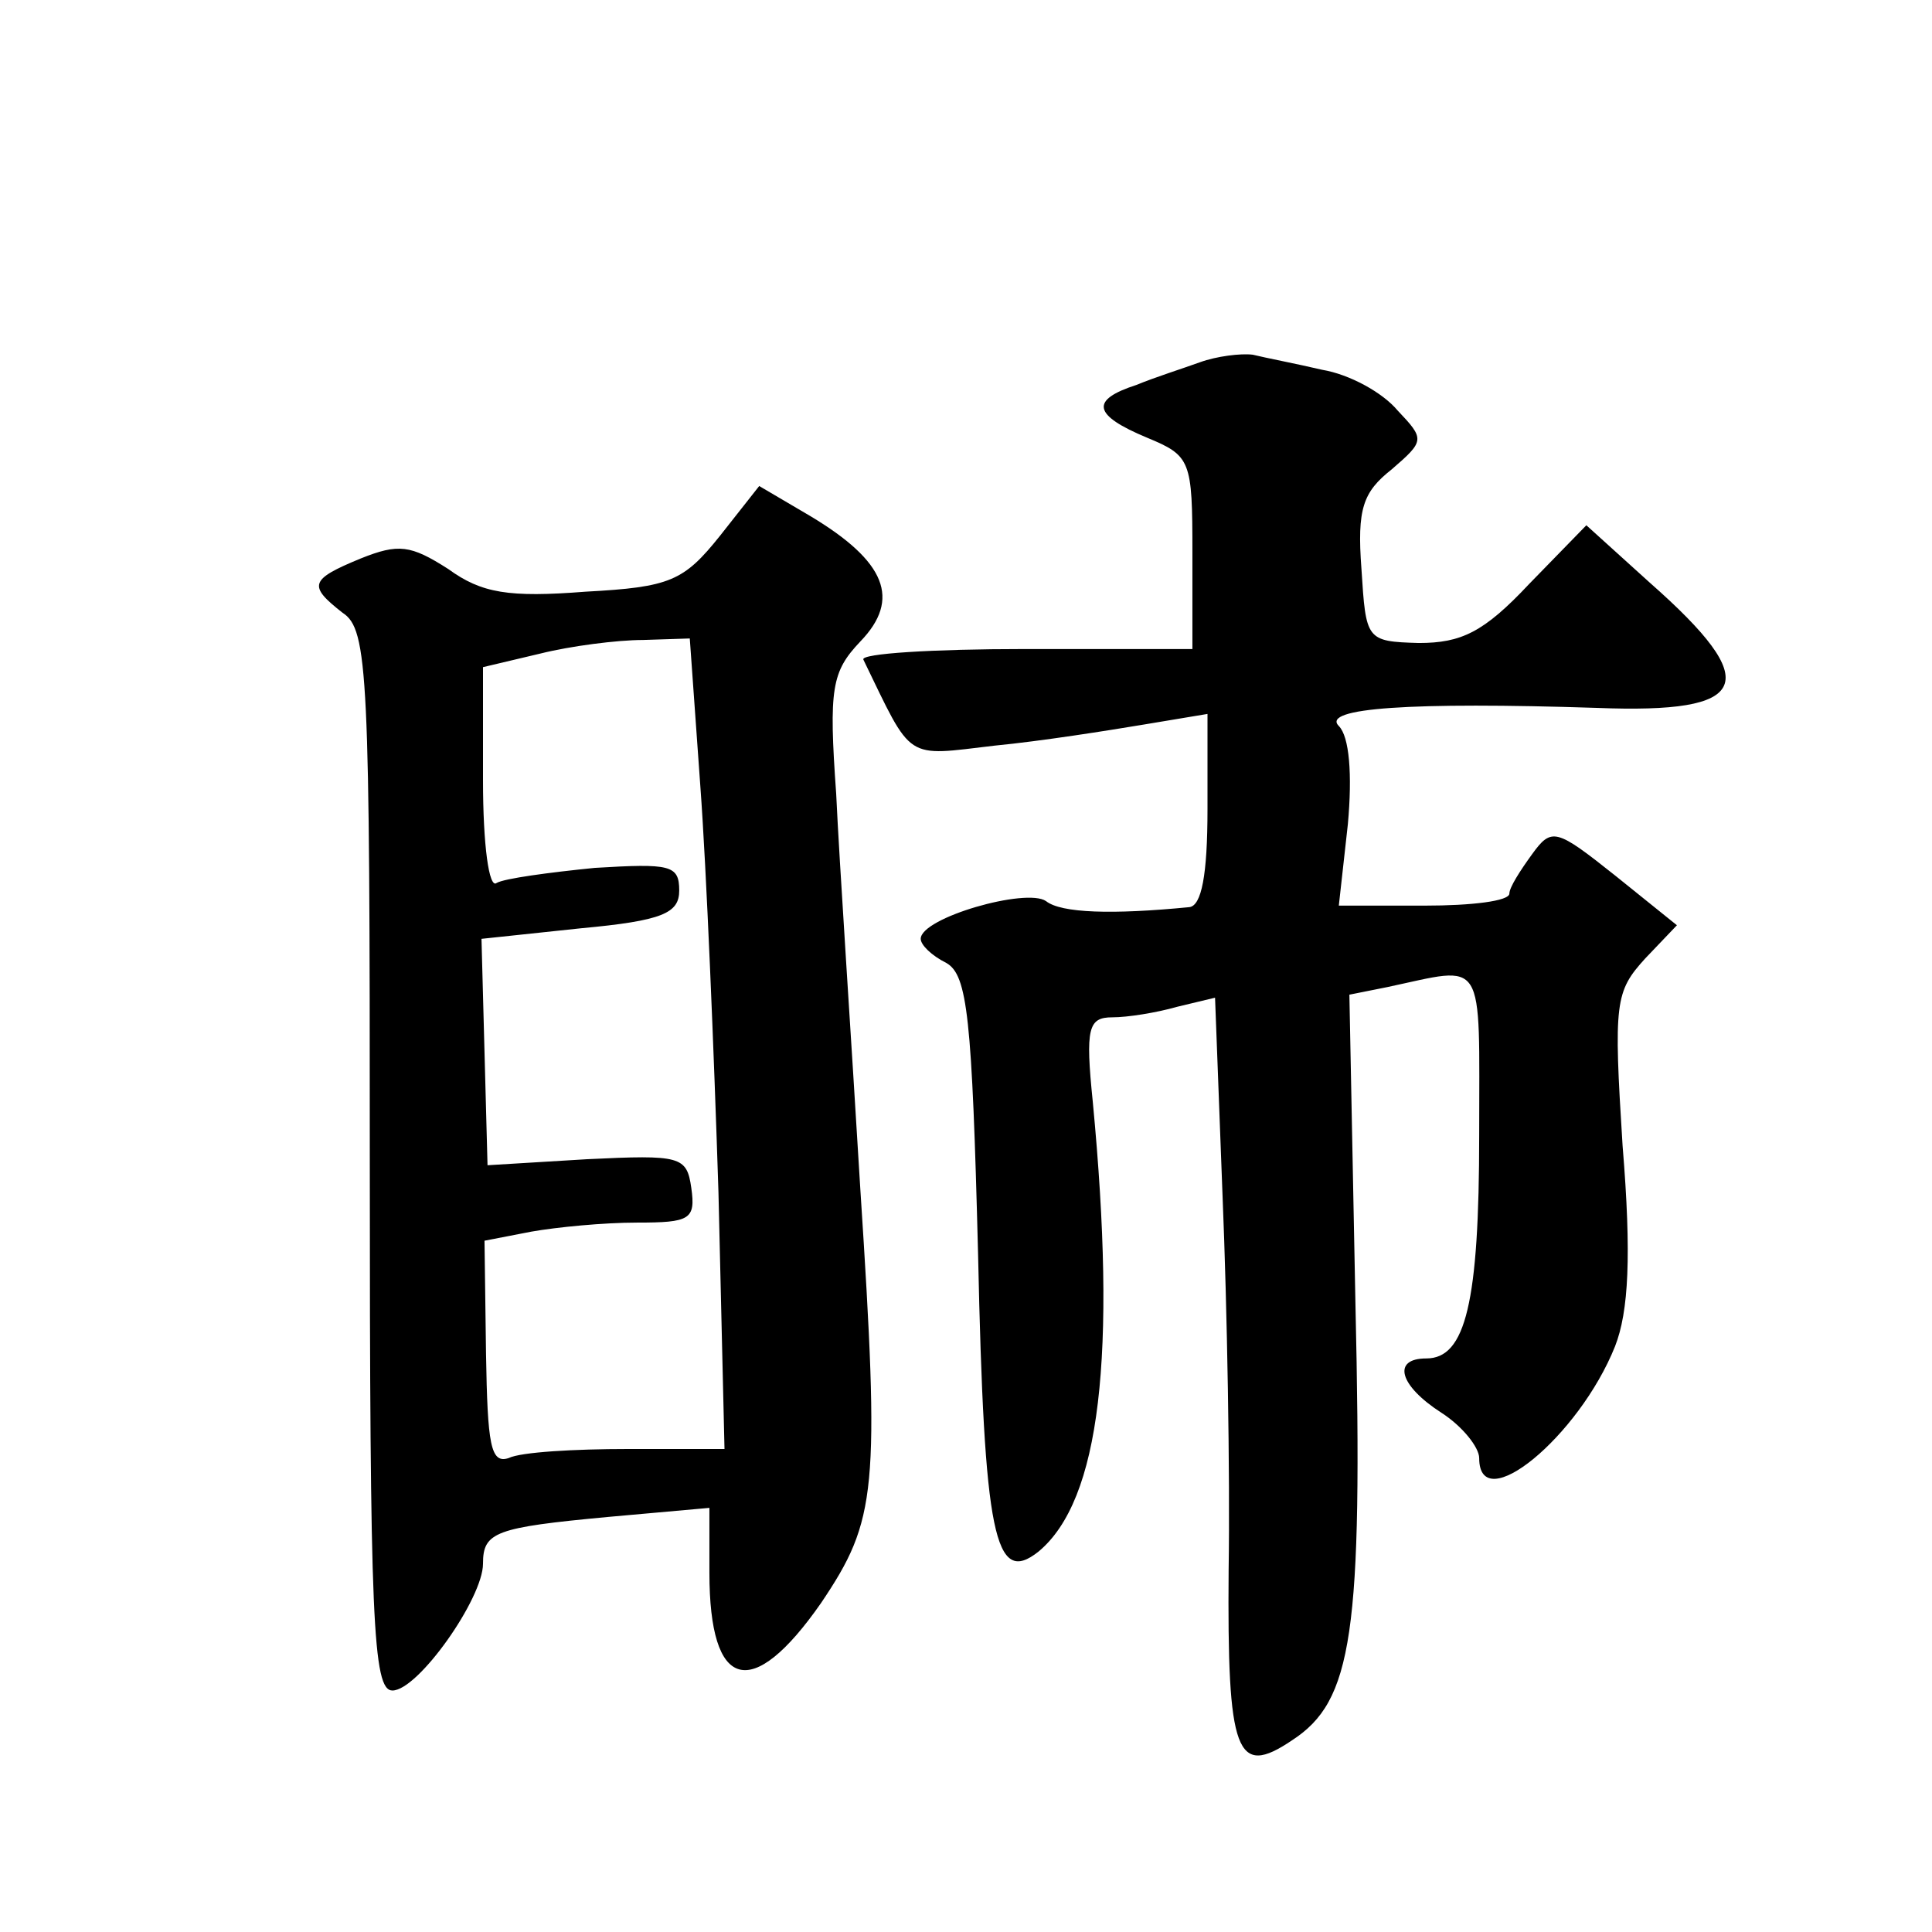 <?xml version="1.0" standalone="no"?>
<!DOCTYPE svg PUBLIC "-//W3C//DTD SVG 20010904//EN"
 "http://www.w3.org/TR/2001/REC-SVG-20010904/DTD/svg10.dtd">
<svg version="1.0" xmlns="http://www.w3.org/2000/svg"
 width="128pt" height="128pt" viewBox="0 0 128 128"
 preserveAspectRatio="xMidYMid meet">
<g transform="translate(0,128) scale(0.1,-0.1)"
fill="#0" stroke="none">
<path d="M795 1040 c-11 -4 -30 -10 -42 -15 -31 -10 -29 -20 7 -35 29 -12 30 -15
30 -76 l0 -64 -111 0 c-61 0 -109 -3 -107 -7 33 -68 27 -64 87 -57 31 3 75 10 99
14 l42 7 0 -63 c0 -44 -4 -64 -12 -65 -51 -5 -85 -4 -95 4 -13 9 -83 -11 -83 -25
0 -4 7 -11 17 -16 14 -8 17 -36 21 -193 4 -187 11 -220 40 -197 41 34 52 130 36
298 -5 49 -3 56 13 56 10 0 29 3 43 7 l25 6 5 -132 c3 -73 5 -184 4 -247 -1 -122
5 -138 42 -113 40 26 47 70 42 290 l-4 204 25 5 c66 14 61 22 61 -98 0 -111 -9
-148 -35 -148 -23 0 -18 -18 10 -36 14 -9 25 -23 25 -30 0 -40 66 14 90 74 9 23
11 60 5 133 -6 95 -5 102 15 124 l21 22 -41 33 c-39 31 -42 32 -55 14 -8 -11 -15
-22 -15 -26 0 -5 -25 -8 -56 -8 l-57 0 6 54 c3 33 1 58 -6 65 -12 12 48 16 171
12 102 -4 111 16 35 83 l-42 38 -38 -39 c-30 -32 -45 -39 -73 -39 -35 1 -35 2 -38
49 -3 40 1 51 20 66 22 19 22 20 4 39 -10 12 -32 24 -50 27 -17 4 -38 8 -46 10
-8 1 -24 -1 -35 -5z M477 925 c-24 -30 -33 -34 -89 -37 -51 -4 -69 -1 -91 15 -25
16 -33 17 -58 7 -34 -14 -35 -18 -12 -36 17 -11 18 -41 18 -363 0 -305 2 -351 15
-351 17 0 60 61 60 84 0 21 8 24 83 31 l67 6 0 -43 c0 -78 28 -86 74 -20 37 55
39 74 26 274 -6 100 -14 218 -16 262 -5 70 -3 81 16 101 27 28 17 53 -33 83 l-34
20 -26 -33z m-13 -166 c4 -54 9 -175 12 -269 l4 -170 -64 0 c-35 0 -71 -2 -79 -6
-12 -4 -14 9 -15 69 l-1 75 31 6 c17 3 48 6 70 6 35 0 39 2 36 23 -3 21 -7 22 -69
19 l-66 -4 -2 75 -2 75 66 7 c54 5 65 10 65 25 0 17 -6 18 -56 15 -30 -3 -60 -7
-65 -10 -5 -4 -9 25 -9 68 l0 75 38 9 c20 5 51 9 68 9 l31 1 7 -98z"/>
</g>
</svg>
